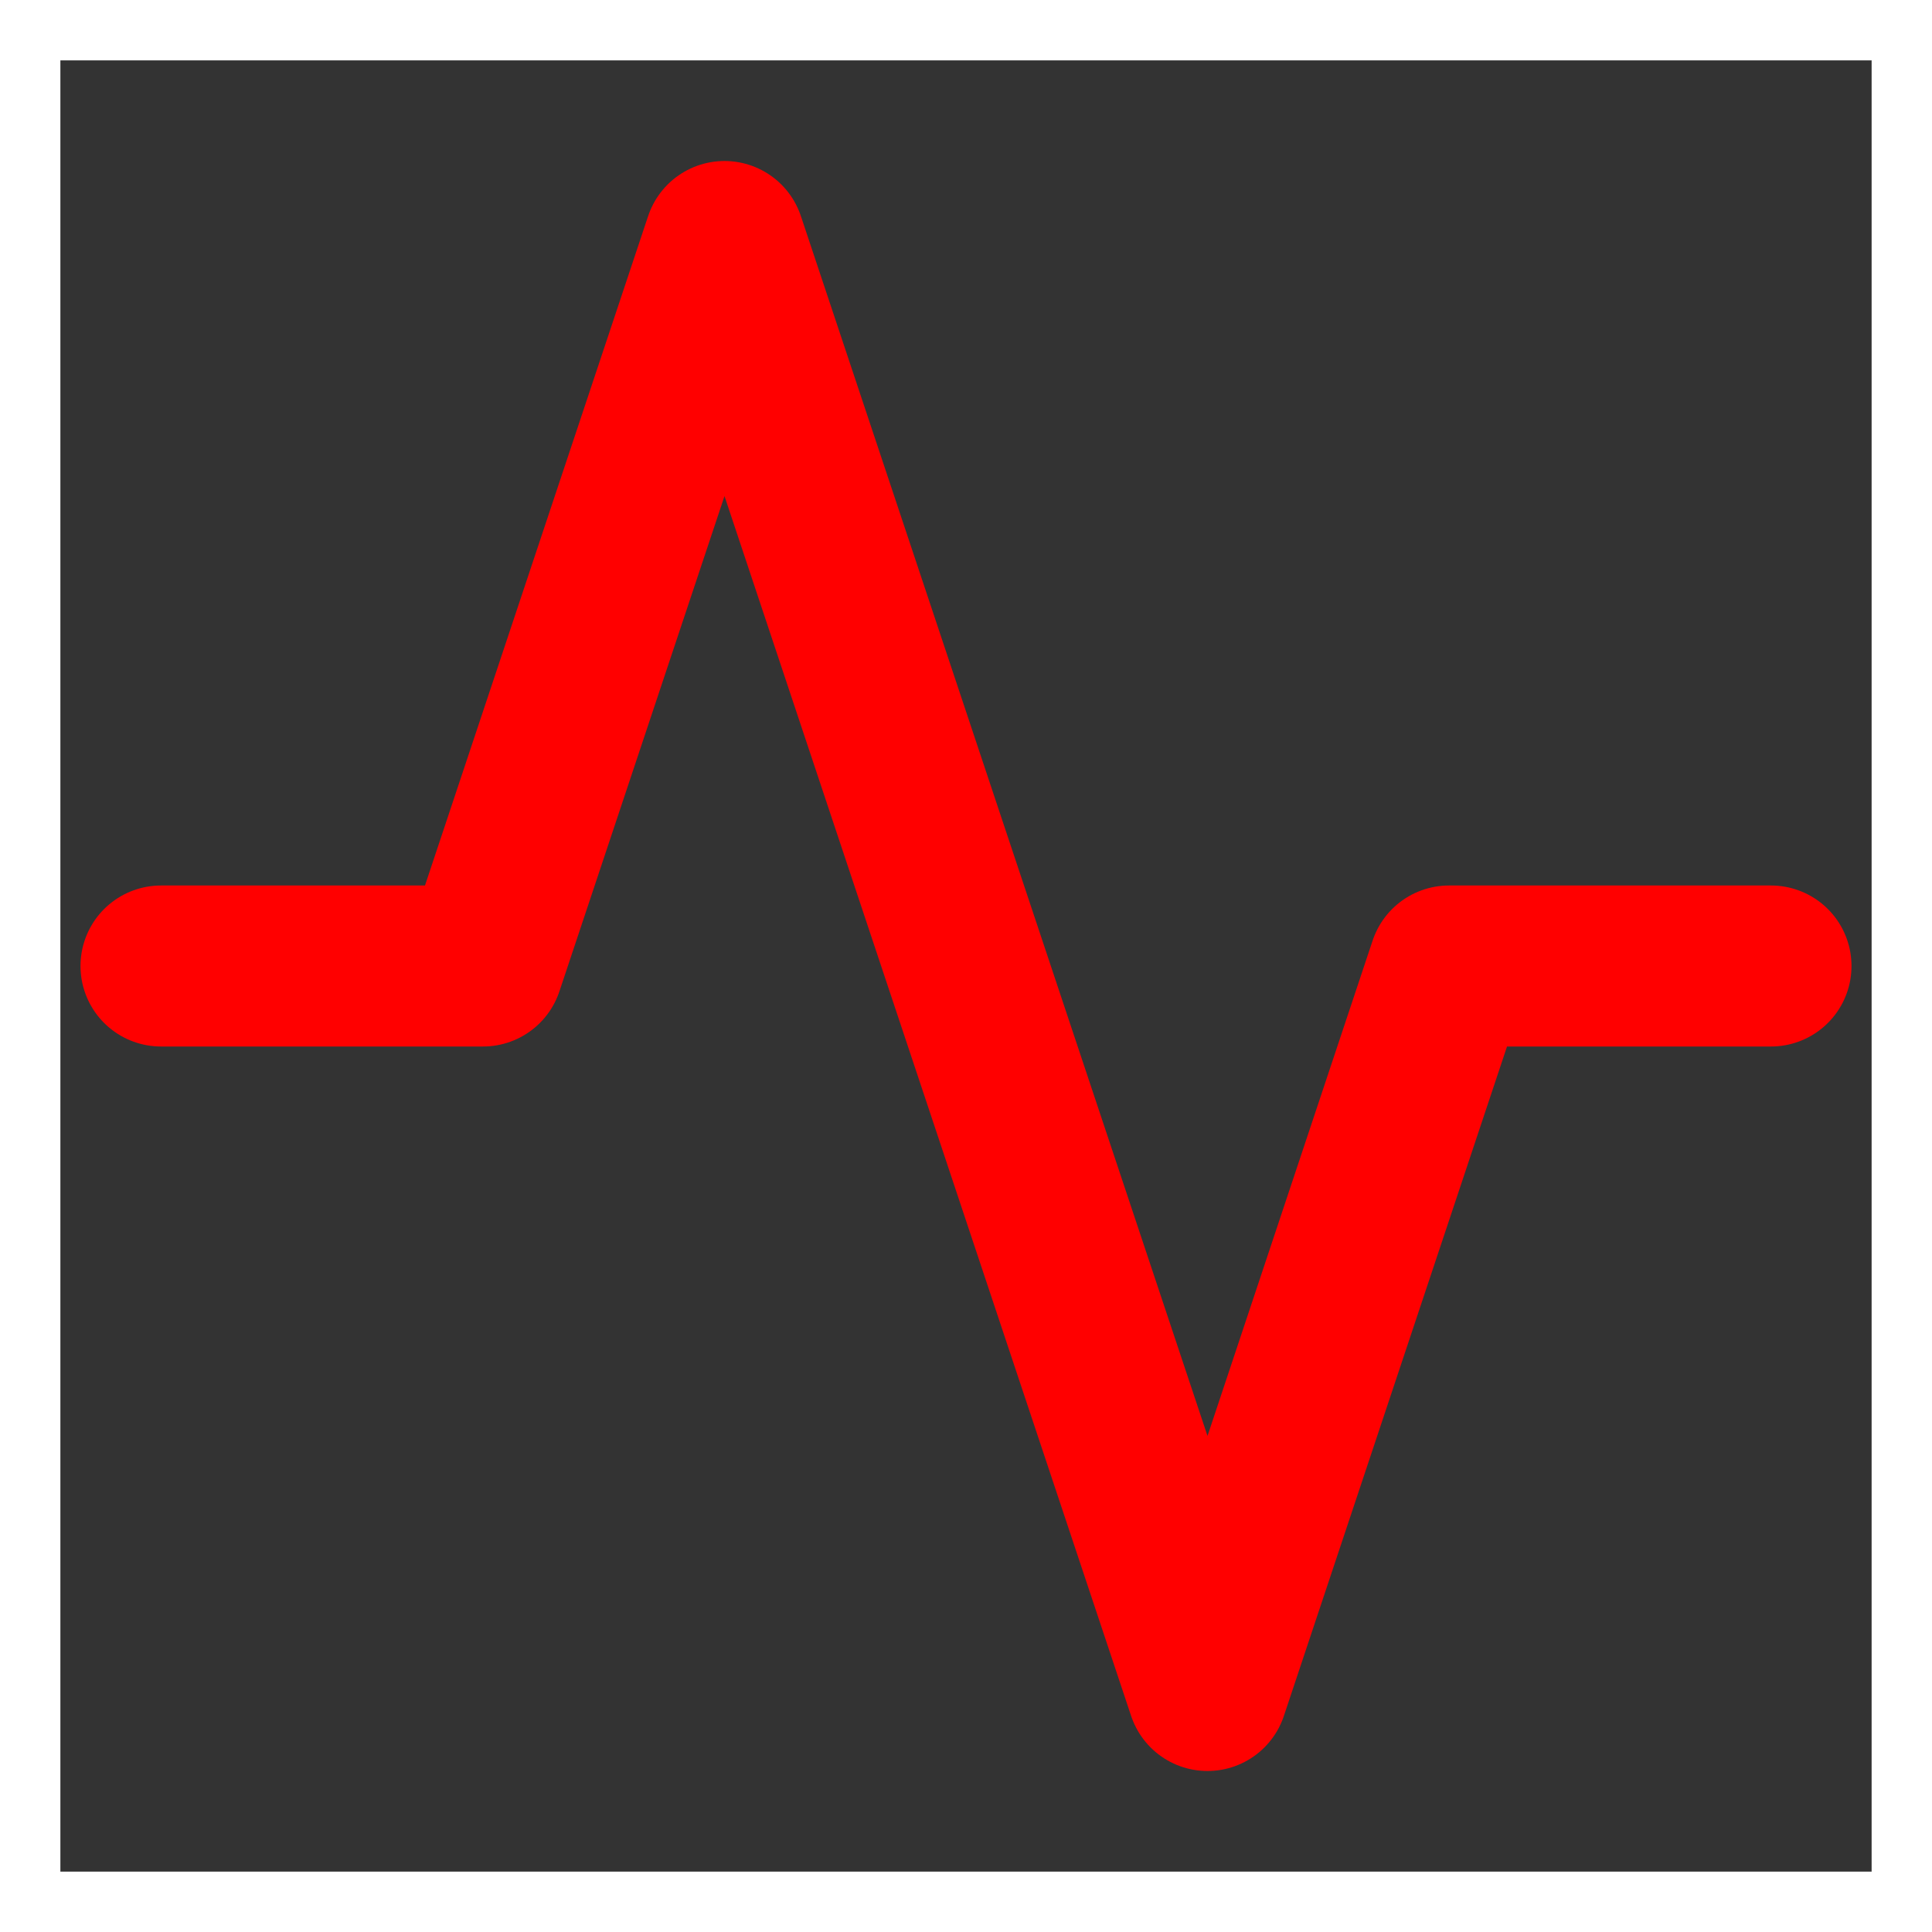 <svg xmlns="http://www.w3.org/2000/svg" width="48" height="48" fill="red" color="red" viewBox="0 0 64 64"><rect x="0" y="0" width="64" height="64" fill="#333333" stroke="none"/><symbol id="a" fill="none" stroke="currentColor" stroke-width="2" class="text-green-500" viewBox="0 0 24 24"><path stroke-linecap="round" stroke-linejoin="round" d="M22 12h-4l-3 9L9 3l-3 9H2"/></symbol><use width="64" height="64" href="#a"/><path fill="none" stroke="#ffffff40" stroke-width="4" d="M0 0h64v64H0z"/></svg>